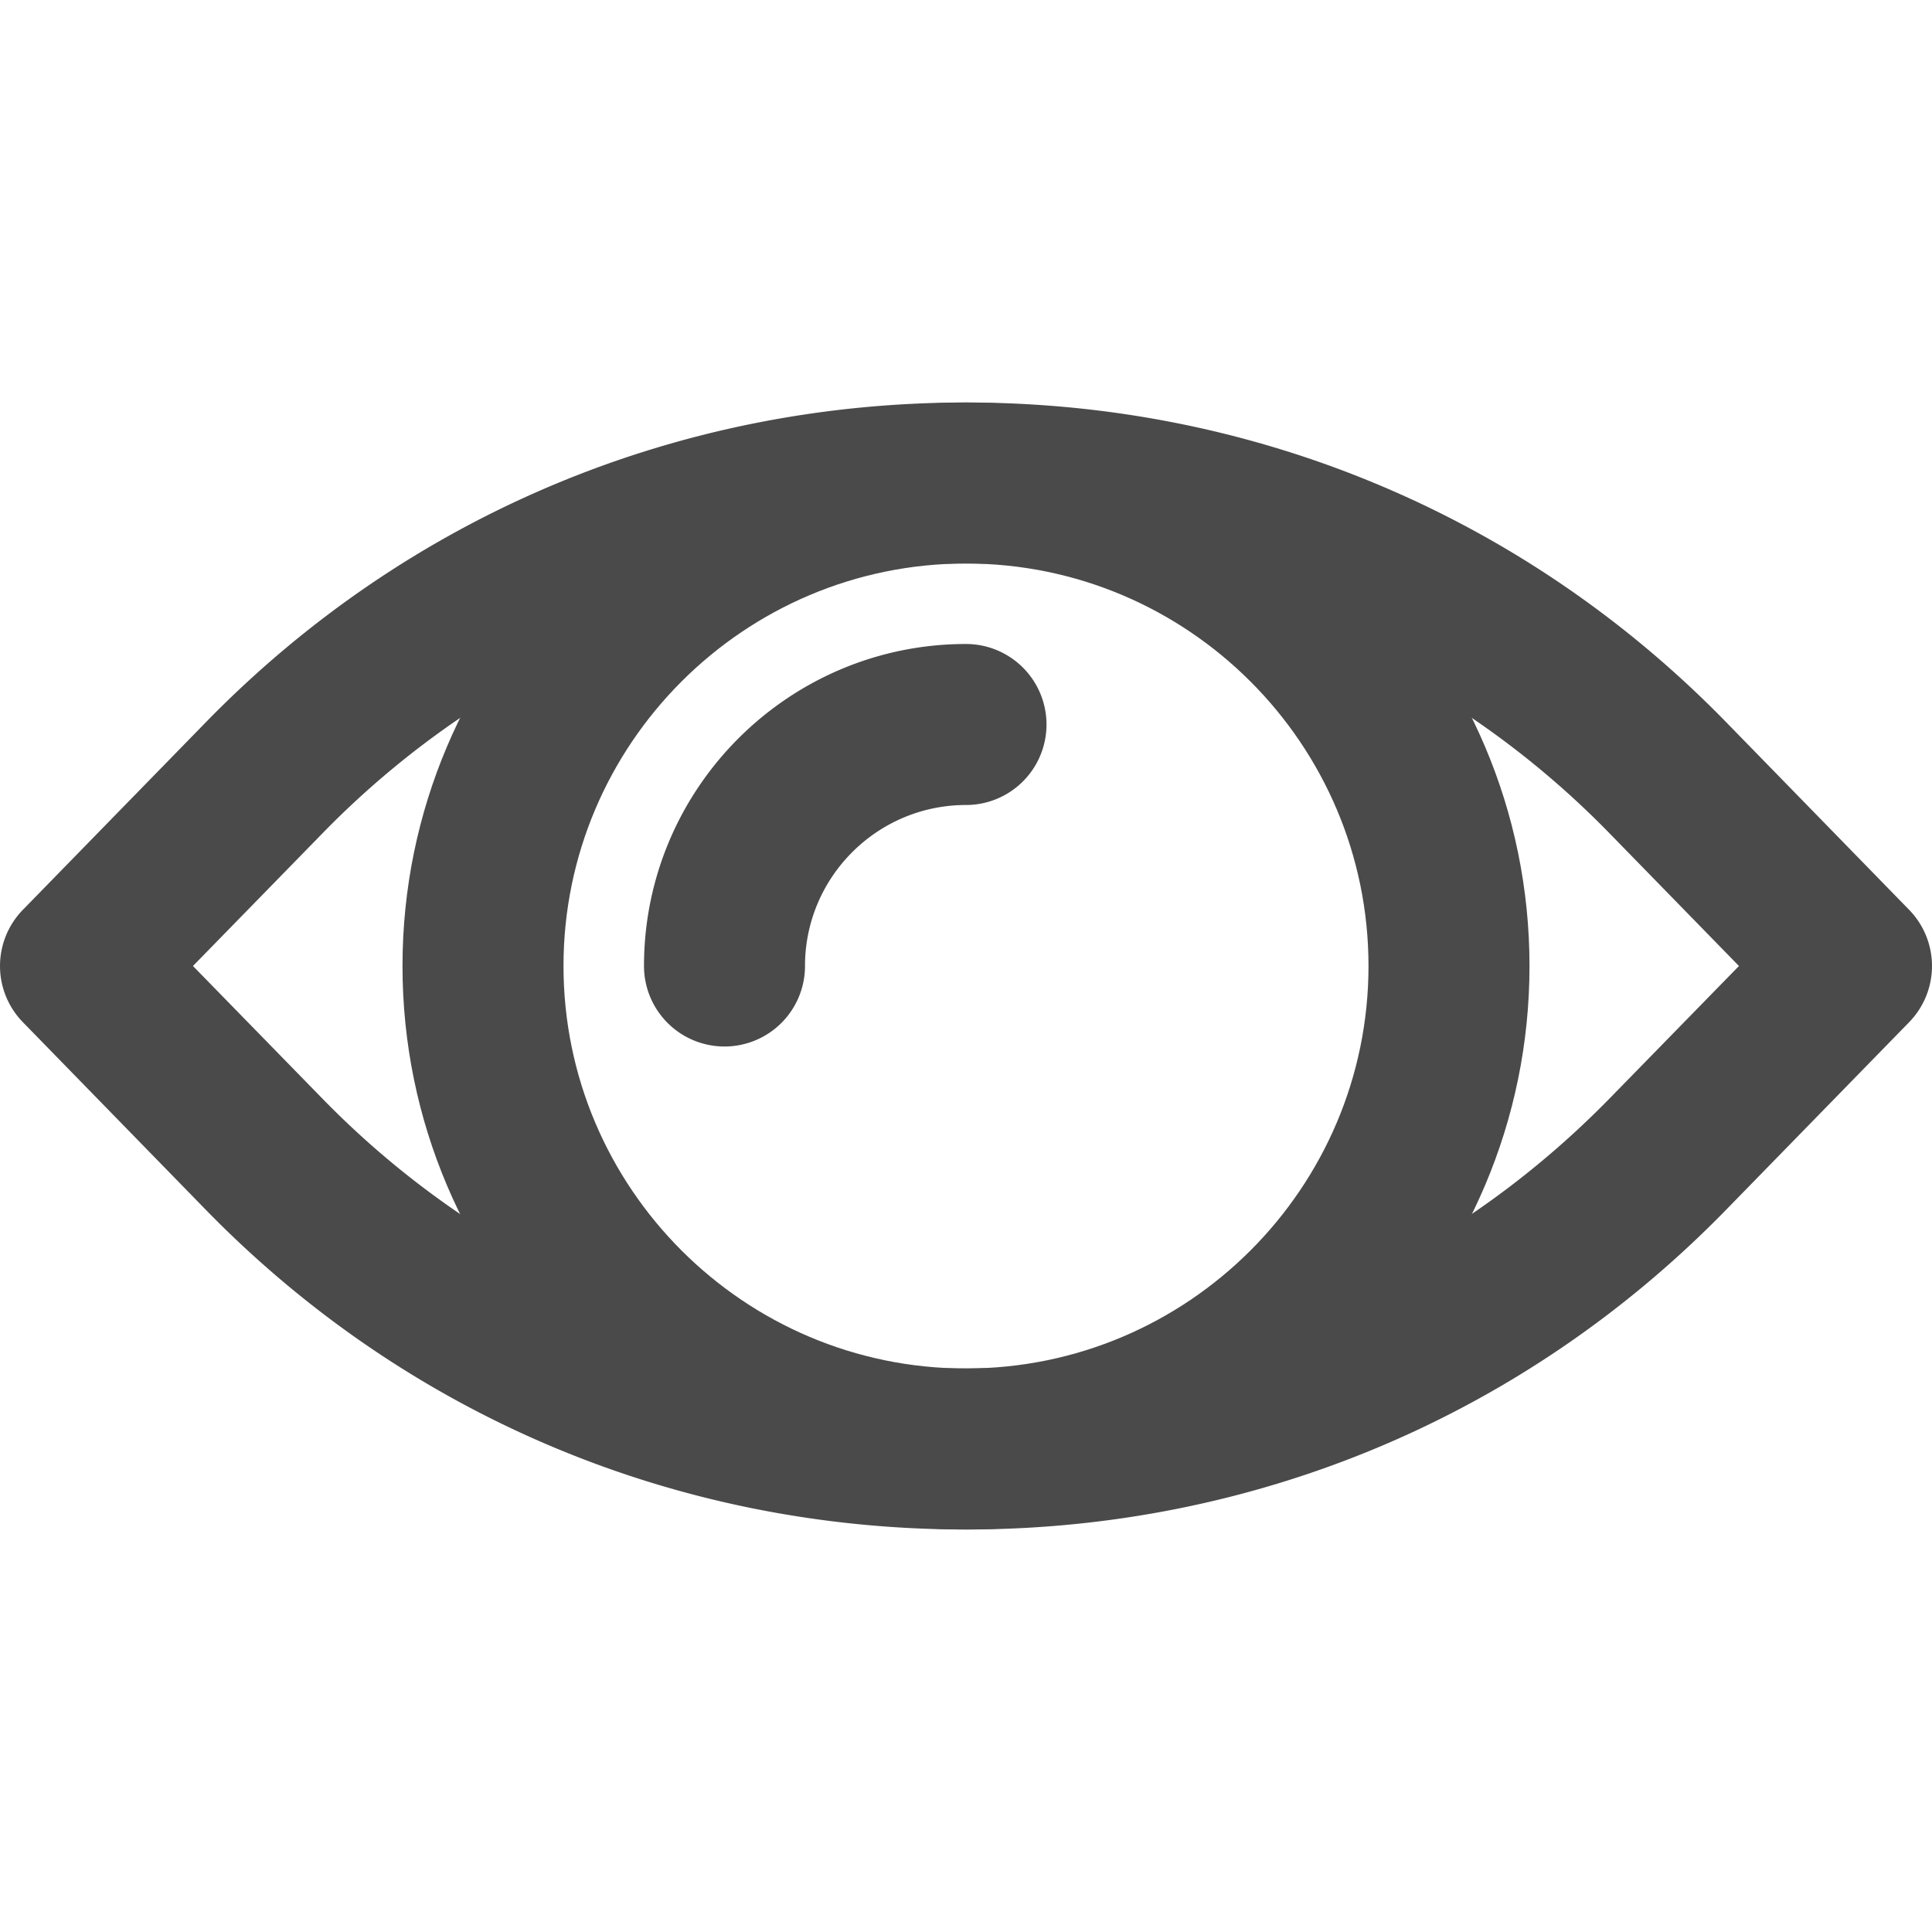 <svg xmlns="http://www.w3.org/2000/svg" width="24" height="24" viewBox="0 0 24 24">
    <g fill="#4A4A4A" fill-rule="nonzero">
        <path d="M2.397 12l1.6 1.639A11.095 11.095 0 0 0 12 16.999c3.045 0 5.886-1.193 8.002-3.361l1.6-1.638-1.6-1.64A11.094 11.094 0 0 0 12.001 7a11.092 11.092 0 0 0-8.005 3.362L2.397 12zm9.604 7c-3.59 0-6.94-1.408-9.437-3.964l-2.28-2.338a1 1 0 0 1 0-1.396l2.28-2.337C5.061 6.408 8.412 5 12 5s6.94 1.408 9.436 3.964l2.28 2.338a1 1 0 0 1 0 1.396l-2.28 2.337C18.939 17.592 15.588 19 12 19z"/>
        <path d="M12 7c-2.757 0-5 2.243-5 5s2.243 5 5 5 5-2.243 5-5-2.243-5-5-5m0 12c-3.859 0-7-3.14-7-7s3.141-7 7-7 7 3.14 7 7-3.141 7-7 7"/>
        <path d="M9 13a1 1 0 0 1-1-1c0-2.206 1.794-4 4-4a1 1 0 1 1 0 2c-1.103 0-2 .897-2 2a1 1 0 0 1-1 1"/>
    </g>
</svg>
